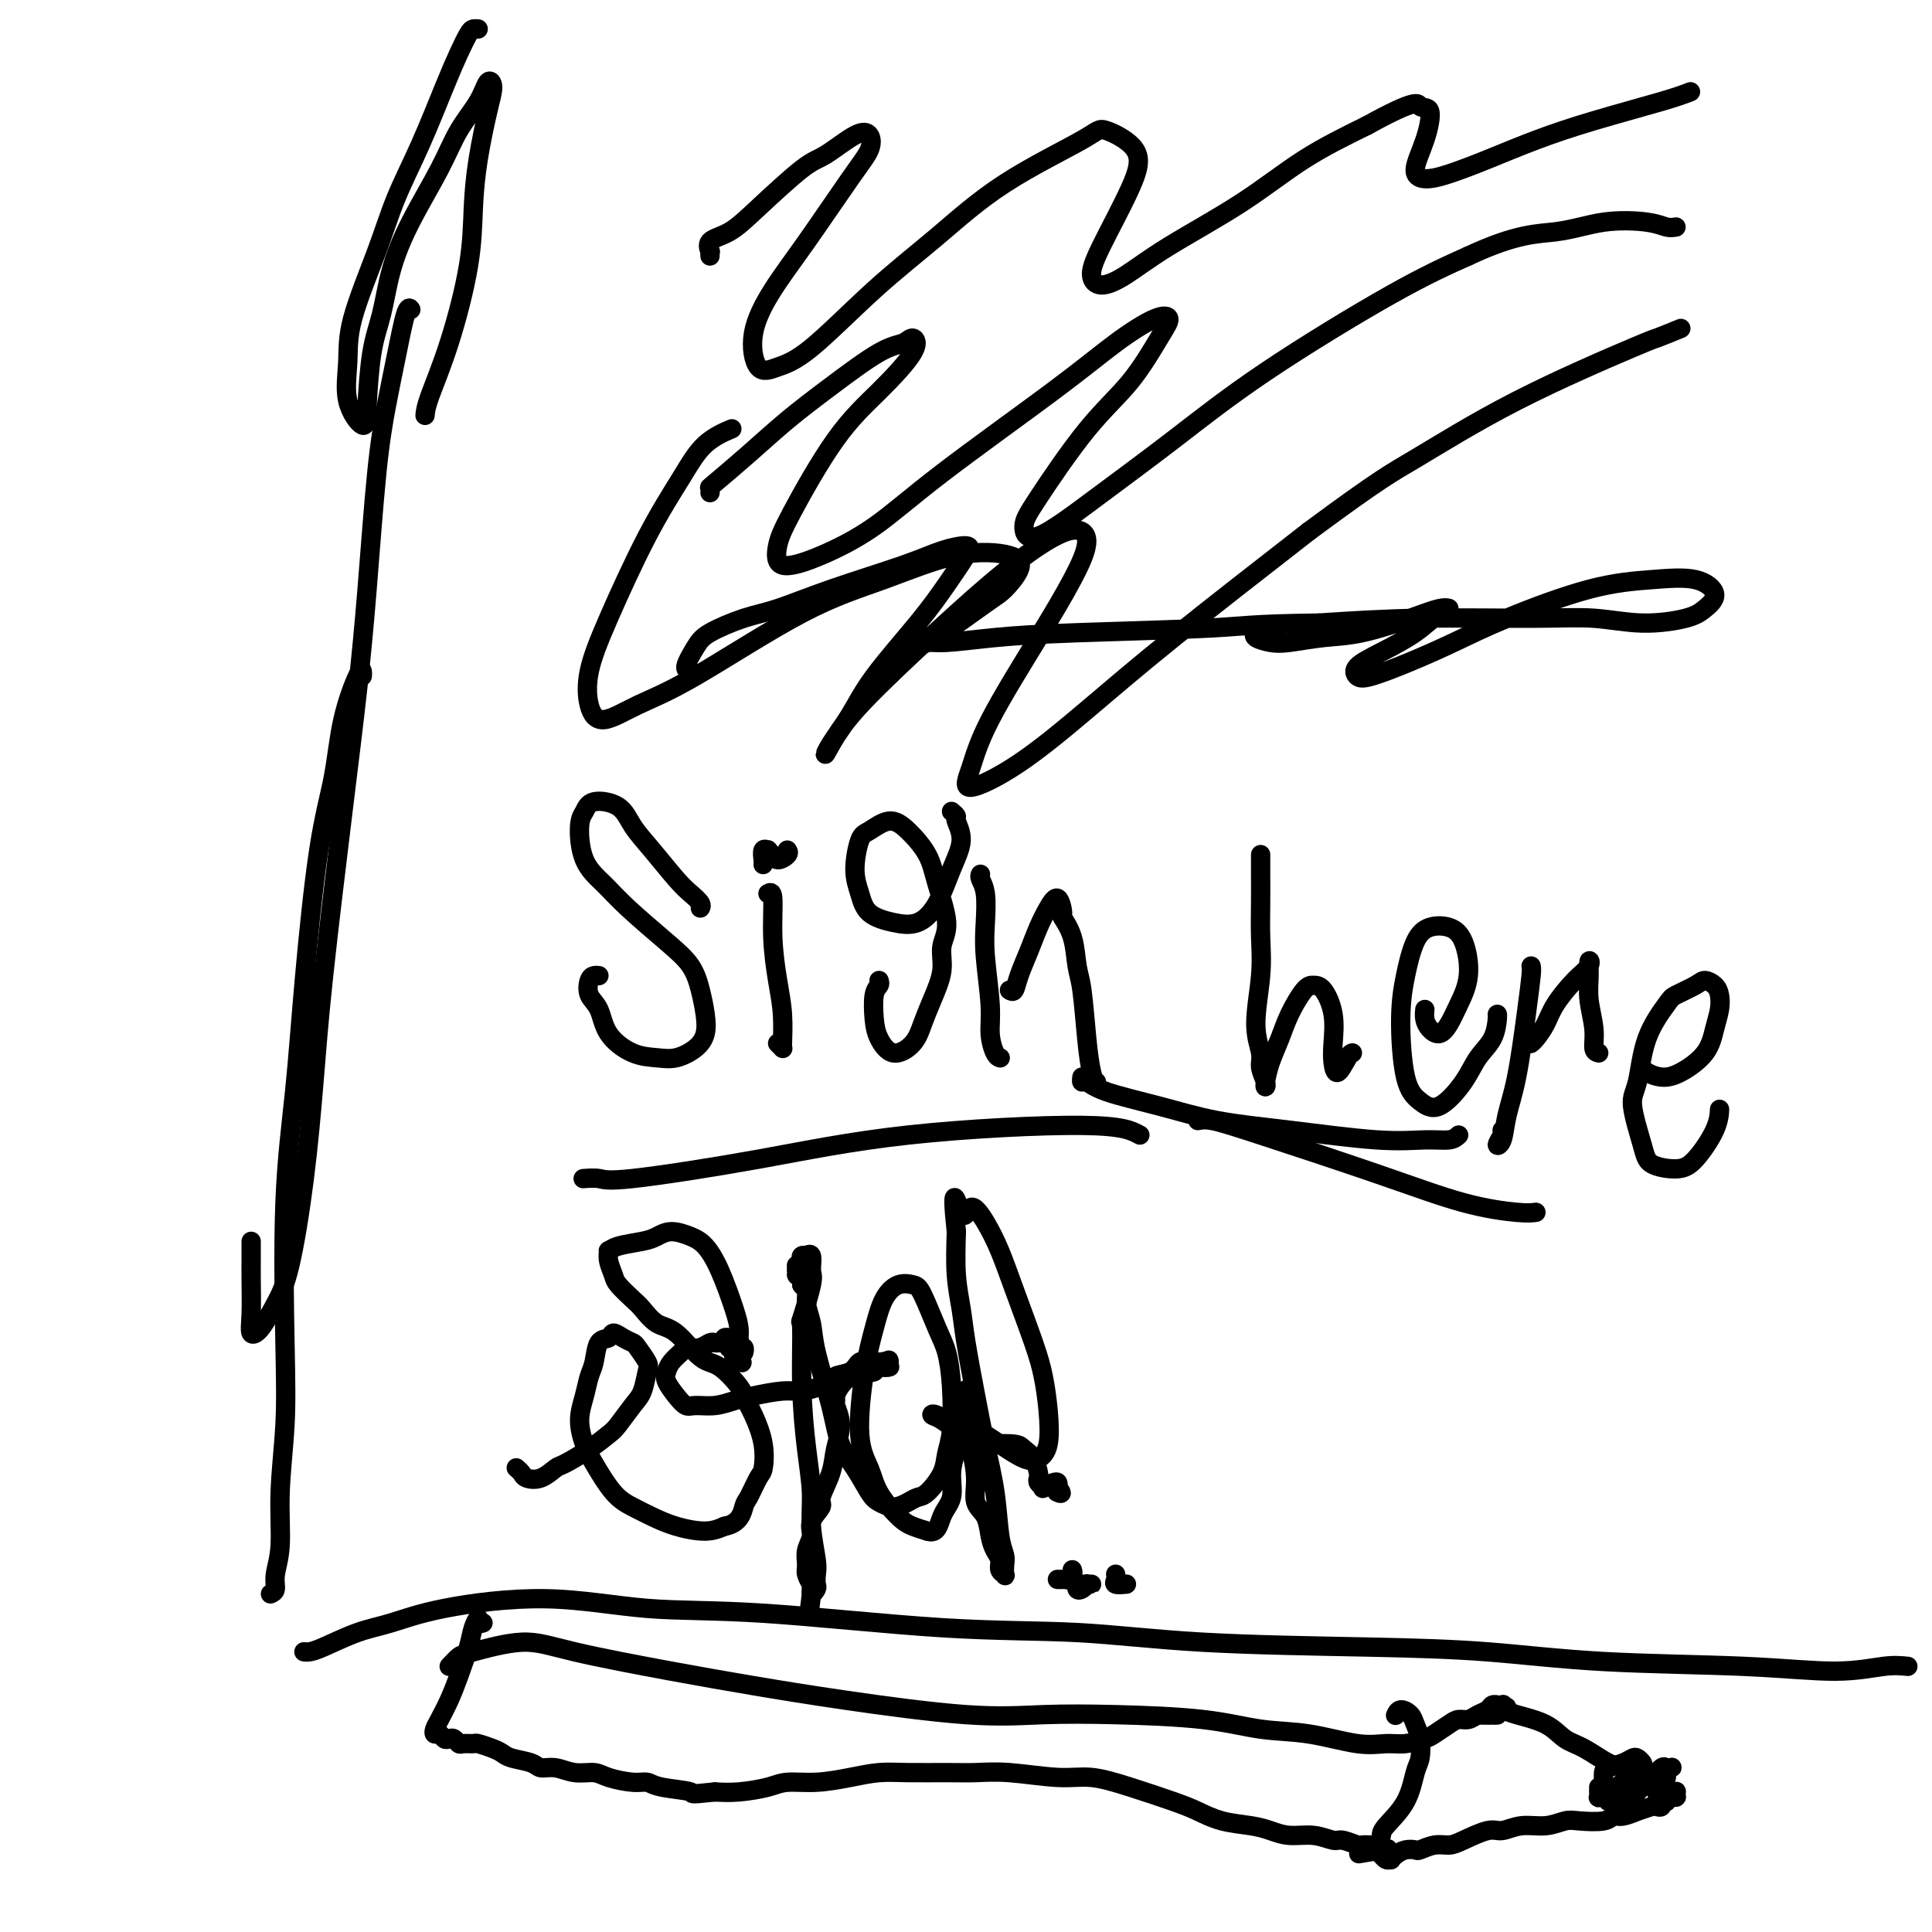 <svg viewBox='0 0 400 400' version='1.1' xmlns='http://www.w3.org/2000/svg' xmlns:xlink='http://www.w3.org/1999/xlink'><g fill='none' stroke='#000000' stroke-width='4' stroke-linecap='round' stroke-linejoin='round'><path d='M121,244c0.078,-0.006 0.156,-0.012 0,0c-0.156,0.012 -0.545,0.043 0,0c0.545,-0.043 2.024,-0.160 3,0c0.976,0.160 1.449,0.598 7,0c5.551,-0.598 16.179,-2.233 26,-4c9.821,-1.767 18.837,-3.668 31,-5c12.163,-1.332 27.475,-2.095 36,-2c8.525,0.095 10.262,1.047 12,2'/><path d='M248,232c0.739,-0.141 1.479,-0.283 3,0c1.521,0.283 3.825,0.990 10,3c6.175,2.010 16.222,5.322 24,8c7.778,2.678 13.286,4.721 18,6c4.714,1.279 8.632,1.794 11,2c2.368,0.206 3.184,0.103 4,0'/><path d='M224,223c-0.061,0.465 -0.123,0.929 0,1c0.123,0.071 0.430,-0.252 1,0c0.570,0.252 1.402,1.080 4,2c2.598,0.920 6.963,1.931 11,3c4.037,1.069 7.746,2.196 12,3c4.254,0.804 9.051,1.284 15,2c5.949,0.716 13.048,1.666 18,2c4.952,0.334 7.756,0.051 10,0c2.244,-0.051 3.927,0.128 5,0c1.073,-0.128 1.537,-0.564 2,-1'/><path d='M85,64c-0.018,-0.026 -0.035,-0.052 0,0c0.035,0.052 0.123,0.183 0,0c-0.123,-0.183 -0.456,-0.680 -1,1c-0.544,1.680 -1.300,5.537 -2,9c-0.700,3.463 -1.344,6.533 -2,10c-0.656,3.467 -1.324,7.332 -2,14c-0.676,6.668 -1.360,16.139 -2,24c-0.640,7.861 -1.234,14.112 -2,21c-0.766,6.888 -1.703,14.413 -3,25c-1.297,10.587 -2.955,24.234 -4,34c-1.045,9.766 -1.476,15.649 -2,22c-0.524,6.351 -1.139,13.168 -2,20c-0.861,6.832 -1.968,13.678 -3,18c-1.032,4.322 -1.989,6.119 -3,8c-1.011,1.881 -2.075,3.844 -3,5c-0.925,1.156 -1.712,1.503 -2,1c-0.288,-0.503 -0.077,-1.856 0,-4c0.077,-2.144 0.021,-5.077 0,-7c-0.021,-1.923 -0.006,-2.835 0,-4c0.006,-1.165 0.003,-2.582 0,-4'/><path d='M75,140c0.033,-0.341 0.067,-0.681 0,-1c-0.067,-0.319 -0.234,-0.616 -1,1c-0.766,1.616 -2.130,5.146 -3,9c-0.870,3.854 -1.246,8.031 -2,12c-0.754,3.969 -1.887,7.728 -3,15c-1.113,7.272 -2.206,18.055 -3,27c-0.794,8.945 -1.289,16.050 -2,23c-0.711,6.950 -1.640,13.743 -2,23c-0.360,9.257 -0.153,20.976 0,29c0.153,8.024 0.252,12.353 0,17c-0.252,4.647 -0.855,9.613 -1,14c-0.145,4.387 0.167,8.197 0,11c-0.167,2.803 -0.814,4.601 -1,6c-0.186,1.399 0.090,2.400 0,3c-0.090,0.600 -0.545,0.800 -1,1'/><path d='M63,342c-0.068,-0.009 -0.135,-0.018 0,0c0.135,0.018 0.474,0.063 1,0c0.526,-0.063 1.239,-0.233 3,-1c1.761,-0.767 4.569,-2.132 7,-3c2.431,-0.868 4.486,-1.241 7,-2c2.514,-0.759 5.489,-1.905 11,-3c5.511,-1.095 13.558,-2.137 21,-2c7.442,0.137 14.279,1.455 21,2c6.721,0.545 13.326,0.317 24,1c10.674,0.683 25.418,2.276 37,3c11.582,0.724 20.001,0.579 28,1c7.999,0.421 15.576,1.408 26,2c10.424,0.592 23.695,0.790 34,1c10.305,0.210 17.645,0.431 25,1c7.355,0.569 14.725,1.487 24,2c9.275,0.513 20.455,0.622 29,1c8.545,0.378 14.454,1.025 19,1c4.546,-0.025 7.727,-0.721 10,-1c2.273,-0.279 3.636,-0.139 5,0'/><path d='M107,304c-0.101,-0.087 -0.203,-0.174 0,0c0.203,0.174 0.709,0.609 1,1c0.291,0.391 0.366,0.737 1,1c0.634,0.263 1.826,0.442 3,0c1.174,-0.442 2.330,-1.506 3,-2c0.670,-0.494 0.854,-0.419 2,-1c1.146,-0.581 3.252,-1.820 5,-3c1.748,-1.180 3.137,-2.302 4,-3c0.863,-0.698 1.200,-0.973 2,-2c0.800,-1.027 2.064,-2.808 3,-4c0.936,-1.192 1.545,-1.797 2,-3c0.455,-1.203 0.757,-3.004 1,-4c0.243,-0.996 0.426,-1.186 0,-2c-0.426,-0.814 -1.461,-2.253 -2,-3c-0.539,-0.747 -0.582,-0.802 -1,-1c-0.418,-0.198 -1.211,-0.538 -2,-1c-0.789,-0.462 -1.573,-1.048 -2,-1c-0.427,0.048 -0.495,0.728 -1,1c-0.505,0.272 -1.446,0.136 -2,1c-0.554,0.864 -0.720,2.727 -1,4c-0.280,1.273 -0.673,1.955 -1,3c-0.327,1.045 -0.587,2.454 -1,4c-0.413,1.546 -0.978,3.229 -1,5c-0.022,1.771 0.499,3.629 1,5c0.501,1.371 0.981,2.254 2,4c1.019,1.746 2.576,4.353 4,6c1.424,1.647 2.716,2.334 4,3c1.284,0.666 2.561,1.313 4,2c1.439,0.687 3.041,1.416 5,2c1.959,0.584 4.274,1.024 6,1c1.726,-0.024 2.863,-0.512 4,-1'/><path d='M150,316c3.194,-0.536 3.681,-2.875 4,-4c0.319,-1.125 0.472,-1.034 1,-2c0.528,-0.966 1.430,-2.987 2,-4c0.570,-1.013 0.807,-1.017 1,-2c0.193,-0.983 0.341,-2.943 0,-5c-0.341,-2.057 -1.170,-4.210 -2,-6c-0.830,-1.790 -1.660,-3.215 -2,-4c-0.340,-0.785 -0.191,-0.929 -1,-2c-0.809,-1.071 -2.577,-3.067 -4,-4c-1.423,-0.933 -2.501,-0.801 -4,-2c-1.499,-1.199 -3.417,-3.729 -5,-5c-1.583,-1.271 -2.829,-1.284 -4,-2c-1.171,-0.716 -2.265,-2.134 -3,-3c-0.735,-0.866 -1.111,-1.178 -2,-2c-0.889,-0.822 -2.292,-2.153 -3,-3c-0.708,-0.847 -0.723,-1.211 -1,-2c-0.277,-0.789 -0.818,-2.004 -1,-3c-0.182,-0.996 -0.005,-1.772 0,-2c0.005,-0.228 -0.163,0.092 0,0c0.163,-0.092 0.655,-0.596 2,-1c1.345,-0.404 3.543,-0.706 5,-1c1.457,-0.294 2.175,-0.578 3,-1c0.825,-0.422 1.758,-0.980 3,-1c1.242,-0.020 2.792,0.498 4,1c1.208,0.502 2.075,0.988 3,2c0.925,1.012 1.908,2.551 3,5c1.092,2.449 2.293,5.808 3,8c0.707,2.192 0.922,3.216 1,4c0.078,0.784 0.021,1.326 0,2c-0.021,0.674 -0.006,1.478 0,2c0.006,0.522 0.003,0.761 0,1'/><path d='M153,280c1.142,3.617 0.498,1.659 0,1c-0.498,-0.659 -0.852,-0.019 -1,0c-0.148,0.019 -0.092,-0.583 0,-1c0.092,-0.417 0.221,-0.648 0,-1c-0.221,-0.352 -0.792,-0.826 -1,-1c-0.208,-0.174 -0.052,-0.047 0,0c0.052,0.047 -0.000,0.013 0,0c0.000,-0.013 0.053,-0.004 0,0c-0.053,0.004 -0.211,0.002 0,0c0.211,-0.002 0.789,-0.004 1,0c0.211,0.004 0.053,0.015 0,0c-0.053,-0.015 -0.000,-0.057 0,0c0.000,0.057 -0.053,0.211 0,0c0.053,-0.211 0.210,-0.789 0,-1c-0.210,-0.211 -0.789,-0.057 -1,0c-0.211,0.057 -0.056,0.015 0,0c0.056,-0.015 0.011,-0.005 0,0c-0.011,0.005 0.011,0.005 0,0c-0.011,-0.005 -0.055,-0.015 0,0c0.055,0.015 0.210,0.057 0,0c-0.210,-0.057 -0.785,-0.211 -1,0c-0.215,0.211 -0.072,0.789 0,1c0.072,0.211 0.072,0.057 0,0c-0.072,-0.057 -0.215,-0.016 0,0c0.215,0.016 0.790,0.008 1,0c0.210,-0.008 0.056,-0.016 0,0c-0.056,0.016 -0.015,0.057 0,0c0.015,-0.057 0.004,-0.211 0,0c-0.004,0.211 -0.001,0.788 0,1c0.001,0.212 0.000,0.061 0,0c-0.000,-0.061 -0.000,-0.030 0,0'/><path d='M151,279c-0.310,-0.155 -0.084,-0.041 0,0c0.084,0.041 0.026,0.011 0,0c-0.026,-0.011 -0.021,-0.003 0,0c0.021,0.003 0.058,0.001 0,0c-0.058,-0.001 -0.212,-0.000 0,0c0.212,0.000 0.789,0.000 1,0c0.211,-0.000 0.057,-0.000 0,0c-0.057,0.000 -0.015,0.000 0,0c0.015,-0.000 0.004,0.000 0,0c-0.004,-0.000 -0.002,-0.000 0,0c0.002,0.000 0.004,0.000 0,0c-0.004,-0.000 -0.015,-0.000 0,0c0.015,0.000 0.056,0.000 0,0c-0.056,-0.000 -0.207,-0.001 0,0c0.207,0.001 0.774,0.004 1,0c0.226,-0.004 0.113,-0.015 0,0c-0.113,0.015 -0.226,0.056 0,0c0.226,-0.056 0.792,-0.207 1,0c0.208,0.207 0.060,0.774 0,1c-0.060,0.226 -0.030,0.113 0,0'/><path d='M153,279c-0.000,-0.002 -0.000,-0.004 0,0c0.000,0.004 0.001,0.014 0,0c-0.001,-0.014 -0.004,-0.053 0,0c0.004,0.053 0.015,0.196 0,0c-0.015,-0.196 -0.057,-0.731 0,-1c0.057,-0.269 0.212,-0.272 0,0c-0.212,0.272 -0.792,0.819 -1,1c-0.208,0.181 -0.046,-0.004 0,0c0.046,0.004 -0.025,0.197 0,0c0.025,-0.197 0.147,-0.785 0,-1c-0.147,-0.215 -0.565,-0.057 -1,0c-0.435,0.057 -0.889,0.014 -1,0c-0.111,-0.014 0.122,-0.000 0,0c-0.122,0.000 -0.600,-0.014 -1,0c-0.400,0.014 -0.723,0.056 -1,0c-0.277,-0.056 -0.507,-0.209 -1,0c-0.493,0.209 -1.249,0.780 -2,1c-0.751,0.220 -1.497,0.090 -2,0c-0.503,-0.090 -0.763,-0.138 -1,0c-0.237,0.138 -0.450,0.463 -1,1c-0.550,0.537 -1.437,1.286 -2,2c-0.563,0.714 -0.802,1.392 -1,2c-0.198,0.608 -0.357,1.144 0,2c0.357,0.856 1.229,2.030 2,3c0.771,0.970 1.442,1.735 2,2c0.558,0.265 1.002,0.028 2,0c0.998,-0.028 2.549,0.151 4,0c1.451,-0.151 2.803,-0.632 4,-1c1.197,-0.368 2.238,-0.625 4,-1c1.762,-0.375 4.244,-0.870 6,-1c1.756,-0.130 2.788,0.106 4,0c1.212,-0.106 2.606,-0.553 4,-1'/><path d='M170,287c4.854,-1.044 2.988,-1.653 3,-2c0.012,-0.347 1.901,-0.433 3,-1c1.099,-0.567 1.409,-1.616 2,-2c0.591,-0.384 1.465,-0.103 2,0c0.535,0.103 0.732,0.028 1,0c0.268,-0.028 0.608,-0.007 1,0c0.392,0.007 0.836,0.002 1,0c0.164,-0.002 0.048,-0.001 0,0c-0.048,0.001 -0.027,0.000 0,0c0.027,-0.000 0.060,-0.000 0,0c-0.060,0.000 -0.212,-0.000 0,0c0.212,0.000 0.789,0.000 1,0c0.211,-0.000 0.056,-0.001 0,0c-0.056,0.001 -0.014,0.004 0,0c0.014,-0.004 0.000,-0.015 0,0c-0.000,0.015 0.013,0.057 0,0c-0.013,-0.057 -0.053,-0.211 0,0c0.053,0.211 0.197,0.789 0,1c-0.197,0.211 -0.736,0.057 -1,0c-0.264,-0.057 -0.252,-0.015 0,0c0.252,0.015 0.746,0.004 1,0c0.254,-0.004 0.268,-0.000 0,0c-0.268,0.000 -0.818,-0.004 -1,0c-0.182,0.004 0.005,0.015 0,0c-0.005,-0.015 -0.201,-0.057 0,0c0.201,0.057 0.800,0.211 1,0c0.200,-0.211 0.001,-0.789 0,-1c-0.001,-0.211 0.196,-0.057 0,0c-0.196,0.057 -0.783,0.015 -1,0c-0.217,-0.015 -0.062,-0.004 0,0c0.062,0.004 0.031,0.002 0,0'/><path d='M183,282c2.011,-0.778 0.539,-0.223 0,0c-0.539,0.223 -0.145,0.112 0,0c0.145,-0.112 0.039,-0.226 0,0c-0.039,0.226 -0.013,0.793 0,1c0.013,0.207 0.013,0.054 0,0c-0.013,-0.054 -0.040,-0.011 0,0c0.040,0.011 0.147,-0.011 0,0c-0.147,0.011 -0.549,0.055 -1,0c-0.451,-0.055 -0.950,-0.209 -1,0c-0.050,0.209 0.348,0.780 0,1c-0.348,0.220 -1.442,0.090 -2,0c-0.558,-0.090 -0.580,-0.140 -1,0c-0.420,0.140 -1.238,0.469 -2,1c-0.762,0.531 -1.467,1.264 -2,2c-0.533,0.736 -0.892,1.477 -1,2c-0.108,0.523 0.036,0.830 0,1c-0.036,0.170 -0.252,0.203 0,1c0.252,0.797 0.974,2.359 1,4c0.026,1.641 -0.642,3.363 -1,5c-0.358,1.637 -0.407,3.190 -1,5c-0.593,1.810 -1.732,3.877 -2,5c-0.268,1.123 0.335,1.302 0,2c-0.335,0.698 -1.607,1.916 -2,3c-0.393,1.084 0.095,2.036 0,3c-0.095,0.964 -0.772,1.942 -1,3c-0.228,1.058 -0.009,2.195 0,3c0.009,0.805 -0.194,1.276 0,2c0.194,0.724 0.784,1.699 1,2c0.216,0.301 0.058,-0.073 0,0c-0.058,0.073 -0.017,0.592 0,1c0.017,0.408 0.008,0.704 0,1'/><path d='M168,330c-0.757,6.174 -0.151,1.610 0,0c0.151,-1.610 -0.155,-0.265 0,0c0.155,0.265 0.770,-0.549 1,-1c0.230,-0.451 0.077,-0.540 0,-1c-0.077,-0.460 -0.076,-1.292 0,-2c0.076,-0.708 0.227,-1.291 0,-3c-0.227,-1.709 -0.831,-4.544 -1,-7c-0.169,-2.456 0.096,-4.532 0,-7c-0.096,-2.468 -0.554,-5.326 -1,-9c-0.446,-3.674 -0.880,-8.162 -1,-13c-0.120,-4.838 0.074,-10.026 0,-12c-0.074,-1.974 -0.416,-0.736 0,-2c0.416,-1.264 1.591,-5.032 2,-7c0.409,-1.968 0.053,-2.136 0,-3c-0.053,-0.864 0.196,-2.425 0,-3c-0.196,-0.575 -0.837,-0.164 -1,0c-0.163,0.164 0.153,0.083 0,0c-0.153,-0.083 -0.773,-0.166 -1,0c-0.227,0.166 -0.061,0.581 0,1c0.061,0.419 0.016,0.840 0,1c-0.016,0.160 -0.004,0.057 0,0c0.004,-0.057 -0.000,-0.069 0,0c0.000,0.069 0.005,0.218 0,0c-0.005,-0.218 -0.019,-0.805 0,-1c0.019,-0.195 0.072,0.000 0,0c-0.072,-0.000 -0.268,-0.197 0,0c0.268,0.197 1.000,0.788 1,1c0.000,0.212 -0.732,0.047 -1,0c-0.268,-0.047 -0.072,0.026 0,0c0.072,-0.026 0.021,-0.150 0,0c-0.021,0.150 -0.010,0.575 0,1'/><path d='M166,263c-0.309,0.464 -0.083,0.124 0,0c0.083,-0.124 0.022,-0.033 0,0c-0.022,0.033 -0.005,0.009 0,0c0.005,-0.009 -0.002,-0.001 0,0c0.002,0.001 0.015,-0.003 0,0c-0.015,0.003 -0.056,0.015 0,0c0.056,-0.015 0.211,-0.057 0,0c-0.211,0.057 -0.788,0.211 -1,0c-0.212,-0.211 -0.058,-0.789 0,-1c0.058,-0.211 0.019,-0.056 0,0c-0.019,0.056 -0.019,0.014 0,0c0.019,-0.014 0.057,-0.000 0,0c-0.057,0.000 -0.211,-0.014 0,0c0.211,0.014 0.785,0.056 1,0c0.215,-0.056 0.072,-0.211 0,0c-0.072,0.211 -0.072,0.788 0,1c0.072,0.212 0.215,0.061 0,0c-0.215,-0.061 -0.790,-0.030 -1,0c-0.210,0.030 -0.056,0.061 0,0c0.056,-0.061 0.015,-0.212 0,0c-0.015,0.212 -0.004,0.789 0,1c0.004,0.211 -0.000,0.055 0,0c0.000,-0.055 0.004,-0.011 0,0c-0.004,0.011 -0.015,-0.011 0,0c0.015,0.011 0.057,0.056 0,0c-0.057,-0.056 -0.211,-0.212 0,0c0.211,0.212 0.789,0.792 1,1c0.211,0.208 0.057,0.046 0,0c-0.057,-0.046 -0.015,0.026 0,0c0.015,-0.026 0.004,-0.150 0,0c-0.004,0.150 -0.002,0.575 0,1'/><path d='M166,266c0.241,0.558 0.845,0.453 1,1c0.155,0.547 -0.139,1.745 0,3c0.139,1.255 0.711,2.567 1,4c0.289,1.433 0.294,2.986 1,6c0.706,3.014 2.114,7.490 3,11c0.886,3.510 1.251,6.055 2,8c0.749,1.945 1.881,3.289 3,5c1.119,1.711 2.225,3.789 3,5c0.775,1.211 1.217,1.553 2,2c0.783,0.447 1.905,0.998 3,1c1.095,0.002 2.163,-0.544 3,-1c0.837,-0.456 1.443,-0.824 2,-1c0.557,-0.176 1.064,-0.162 2,-1c0.936,-0.838 2.301,-2.527 3,-4c0.699,-1.473 0.732,-2.729 1,-4c0.268,-1.271 0.769,-2.558 1,-5c0.231,-2.442 0.190,-6.041 0,-9c-0.190,-2.959 -0.529,-5.278 -1,-7c-0.471,-1.722 -1.074,-2.847 -2,-5c-0.926,-2.153 -2.173,-5.335 -3,-7c-0.827,-1.665 -1.233,-1.815 -2,-2c-0.767,-0.185 -1.896,-0.406 -3,0c-1.104,0.406 -2.184,1.441 -3,3c-0.816,1.559 -1.367,3.644 -2,6c-0.633,2.356 -1.348,4.984 -2,9c-0.652,4.016 -1.241,9.419 -1,13c0.241,3.581 1.313,5.341 2,7c0.687,1.659 0.988,3.218 2,5c1.012,1.782 2.734,3.787 4,5c1.266,1.213 2.076,1.632 3,2c0.924,0.368 1.962,0.684 3,1'/><path d='M192,317c2.102,0.737 2.356,-1.422 3,-3c0.644,-1.578 1.679,-2.575 2,-4c0.321,-1.425 -0.072,-3.279 0,-5c0.072,-1.721 0.608,-3.309 1,-5c0.392,-1.691 0.641,-3.486 1,-5c0.359,-1.514 0.828,-2.747 1,-4c0.172,-1.253 0.045,-2.527 0,-3c-0.045,-0.473 -0.009,-0.145 0,0c0.009,0.145 -0.007,0.106 0,1c0.007,0.894 0.039,2.722 0,4c-0.039,1.278 -0.147,2.007 0,3c0.147,0.993 0.550,2.250 1,4c0.450,1.750 0.946,3.991 1,6c0.054,2.009 -0.335,3.784 0,5c0.335,1.216 1.395,1.874 2,3c0.605,1.126 0.754,2.722 1,4c0.246,1.278 0.588,2.239 1,3c0.412,0.761 0.895,1.322 1,2c0.105,0.678 -0.167,1.472 0,2c0.167,0.528 0.774,0.788 1,1c0.226,0.212 0.073,0.374 0,0c-0.073,-0.374 -0.064,-1.286 0,-2c0.064,-0.714 0.183,-1.231 0,-2c-0.183,-0.769 -0.669,-1.789 -1,-4c-0.331,-2.211 -0.508,-5.611 -1,-9c-0.492,-3.389 -1.298,-6.766 -2,-10c-0.702,-3.234 -1.299,-6.325 -2,-10c-0.701,-3.675 -1.508,-7.933 -2,-11c-0.492,-3.067 -0.671,-4.941 -1,-7c-0.329,-2.059 -0.808,-4.303 -1,-7c-0.192,-2.697 -0.096,-5.849 0,-9'/><path d='M198,255c-1.249,-11.645 0.128,-5.759 1,-4c0.872,1.759 1.238,-0.611 2,-1c0.762,-0.389 1.920,1.202 3,3c1.080,1.798 2.083,3.805 3,6c0.917,2.195 1.750,4.580 3,8c1.250,3.420 2.918,7.876 4,11c1.082,3.124 1.579,4.916 2,7c0.421,2.084 0.767,4.459 1,7c0.233,2.541 0.352,5.248 0,7c-0.352,1.752 -1.174,2.548 -2,3c-0.826,0.452 -1.657,0.558 -3,0c-1.343,-0.558 -3.198,-1.782 -5,-3c-1.802,-1.218 -3.550,-2.430 -5,-3c-1.450,-0.570 -2.600,-0.497 -4,-1c-1.400,-0.503 -3.049,-1.581 -4,-2c-0.951,-0.419 -1.205,-0.179 -1,0c0.205,0.179 0.867,0.296 2,1c1.133,0.704 2.736,1.995 4,3c1.264,1.005 2.187,1.724 3,2c0.813,0.276 1.514,0.109 3,0c1.486,-0.109 3.758,-0.159 5,0c1.242,0.159 1.456,0.529 2,1c0.544,0.471 1.418,1.044 2,2c0.582,0.956 0.872,2.296 1,3c0.128,0.704 0.093,0.774 0,1c-0.093,0.226 -0.246,0.610 0,1c0.246,0.390 0.889,0.787 1,1c0.111,0.213 -0.310,0.243 0,0c0.310,-0.243 1.353,-0.758 2,-1c0.647,-0.242 0.899,-0.212 1,0c0.101,0.212 0.050,0.606 0,1'/><path d='M219,308c1.400,1.622 0.400,1.178 0,1c-0.400,-0.178 -0.200,-0.089 0,0'/><path d='M219,327c0.022,0.000 0.043,0.001 0,0c-0.043,-0.001 -0.151,-0.003 0,0c0.151,0.003 0.563,0.012 1,0c0.437,-0.012 0.901,-0.044 1,0c0.099,0.044 -0.166,0.166 0,0c0.166,-0.166 0.762,-0.619 1,-1c0.238,-0.381 0.119,-0.691 0,-1'/><path d='M224,328c-0.428,0.028 -0.857,0.056 -1,0c-0.143,-0.056 -0.001,-0.197 0,0c0.001,0.197 -0.139,0.732 0,1c0.139,0.268 0.555,0.268 1,0c0.445,-0.268 0.918,-0.804 1,-1c0.082,-0.196 -0.225,-0.053 0,0c0.225,0.053 0.984,0.014 1,0c0.016,-0.014 -0.710,-0.004 -1,0c-0.290,0.004 -0.145,0.002 0,0'/><path d='M231,326c0.004,0.022 0.009,0.044 0,0c-0.009,-0.044 -0.030,-0.156 0,0c0.030,0.156 0.113,0.578 0,1c-0.113,0.422 -0.422,0.845 0,1c0.422,0.155 1.575,0.042 2,0c0.425,-0.042 0.121,-0.012 0,0c-0.121,0.012 -0.061,0.006 0,0'/><path d='M124,202c-0.324,-0.038 -0.647,-0.076 -1,0c-0.353,0.076 -0.735,0.265 -1,1c-0.265,0.735 -0.413,2.014 0,3c0.413,0.986 1.386,1.677 2,3c0.614,1.323 0.867,3.277 2,5c1.133,1.723 3.144,3.213 5,4c1.856,0.787 3.556,0.869 5,1c1.444,0.131 2.633,0.311 4,0c1.367,-0.311 2.912,-1.114 4,-2c1.088,-0.886 1.719,-1.854 2,-3c0.281,-1.146 0.211,-2.469 0,-4c-0.211,-1.531 -0.561,-3.269 -1,-5c-0.439,-1.731 -0.965,-3.453 -2,-5c-1.035,-1.547 -2.579,-2.918 -5,-5c-2.421,-2.082 -5.717,-4.875 -8,-7c-2.283,-2.125 -3.551,-3.582 -5,-5c-1.449,-1.418 -3.079,-2.796 -4,-5c-0.921,-2.204 -1.132,-5.234 -1,-7c0.132,-1.766 0.606,-2.267 1,-3c0.394,-0.733 0.707,-1.697 2,-2c1.293,-0.303 3.567,0.054 5,1c1.433,0.946 2.023,2.481 3,4c0.977,1.519 2.339,3.024 4,5c1.661,1.976 3.622,4.425 5,6c1.378,1.575 2.173,2.278 3,3c0.827,0.722 1.684,1.464 2,2c0.316,0.536 0.090,0.868 0,1c-0.090,0.132 -0.045,0.066 0,0'/><path d='M161,216c0.423,0.421 0.846,0.841 1,1c0.154,0.159 0.039,0.055 0,0c-0.039,-0.055 -0.000,-0.062 0,0c0.000,0.062 -0.038,0.191 0,-1c0.038,-1.191 0.151,-3.703 0,-6c-0.151,-2.297 -0.566,-4.379 -1,-7c-0.434,-2.621 -0.886,-5.783 -1,-9c-0.114,-3.217 0.110,-6.491 0,-8c-0.110,-1.509 -0.555,-1.255 -1,-1'/><path d='M158,179c0.033,-0.194 0.065,-0.388 0,-1c-0.065,-0.612 -0.228,-1.644 0,-2c0.228,-0.356 0.848,-0.038 1,0c0.152,0.038 -0.162,-0.203 0,0c0.162,0.203 0.800,0.850 1,1c0.200,0.150 -0.039,-0.197 0,0c0.039,0.197 0.357,0.938 1,1c0.643,0.062 1.612,-0.554 2,-1c0.388,-0.446 0.194,-0.723 0,-1'/><path d='M182,203c0.110,0.323 0.219,0.645 0,1c-0.219,0.355 -0.767,0.742 -1,2c-0.233,1.258 -0.151,3.387 0,5c0.151,1.613 0.372,2.709 1,4c0.628,1.291 1.665,2.776 3,3c1.335,0.224 2.969,-0.813 4,-2c1.031,-1.187 1.459,-2.522 2,-4c0.541,-1.478 1.196,-3.097 2,-5c0.804,-1.903 1.756,-4.090 2,-6c0.244,-1.910 -0.220,-3.544 0,-5c0.220,-1.456 1.123,-2.736 1,-5c-0.123,-2.264 -1.272,-5.514 -2,-8c-0.728,-2.486 -1.035,-4.208 -2,-6c-0.965,-1.792 -2.589,-3.653 -4,-5c-1.411,-1.347 -2.610,-2.182 -4,-2c-1.390,0.182 -2.971,1.379 -4,2c-1.029,0.621 -1.504,0.667 -2,2c-0.496,1.333 -1.011,3.953 -1,6c0.011,2.047 0.548,3.520 1,5c0.452,1.480 0.820,2.967 2,4c1.180,1.033 3.172,1.610 5,2c1.828,0.390 3.491,0.591 5,0c1.509,-0.591 2.864,-1.976 4,-4c1.136,-2.024 2.053,-4.689 3,-7c0.947,-2.311 1.924,-4.269 2,-6c0.076,-1.731 -0.749,-3.235 -1,-4c-0.251,-0.765 0.071,-0.790 0,-1c-0.071,-0.210 -0.536,-0.605 -1,-1'/><path d='M207,219c0.081,0.022 0.162,0.044 0,0c-0.162,-0.044 -0.565,-0.155 -1,-1c-0.435,-0.845 -0.900,-2.425 -1,-4c-0.100,-1.575 0.166,-3.147 0,-6c-0.166,-2.853 -0.763,-6.988 -1,-10c-0.237,-3.012 -0.115,-4.900 0,-7c0.115,-2.100 0.223,-4.412 0,-6c-0.223,-1.588 -0.778,-2.454 -1,-3c-0.222,-0.546 -0.111,-0.773 0,-1'/><path d='M209,205c0.357,0.222 0.714,0.443 1,0c0.286,-0.443 0.500,-1.551 1,-3c0.500,-1.449 1.287,-3.239 2,-5c0.713,-1.761 1.352,-3.494 2,-5c0.648,-1.506 1.305,-2.786 2,-4c0.695,-1.214 1.429,-2.362 2,-2c0.571,0.362 0.979,2.233 1,3c0.021,0.767 -0.345,0.429 0,1c0.345,0.571 1.402,2.049 2,4c0.598,1.951 0.738,4.373 1,6c0.262,1.627 0.645,2.458 1,5c0.355,2.542 0.683,6.795 1,10c0.317,3.205 0.624,5.363 1,7c0.376,1.637 0.822,2.753 1,3c0.178,0.247 0.089,-0.377 0,-1'/><path d='M261,177c-0.000,-0.059 -0.000,-0.118 0,0c0.000,0.118 0.001,0.414 0,1c-0.001,0.586 -0.005,1.464 0,3c0.005,1.536 0.020,3.731 0,6c-0.020,2.269 -0.073,4.613 0,7c0.073,2.387 0.272,4.818 0,8c-0.272,3.182 -1.015,7.116 -1,10c0.015,2.884 0.788,4.719 1,6c0.212,1.281 -0.137,2.006 0,3c0.137,0.994 0.761,2.255 1,3c0.239,0.745 0.093,0.974 0,1c-0.093,0.026 -0.135,-0.151 0,-1c0.135,-0.849 0.445,-2.371 1,-4c0.555,-1.629 1.356,-3.365 2,-5c0.644,-1.635 1.133,-3.171 2,-5c0.867,-1.829 2.113,-3.953 3,-5c0.887,-1.047 1.414,-1.018 2,-1c0.586,0.018 1.231,0.025 2,1c0.769,0.975 1.663,2.916 2,5c0.337,2.084 0.118,4.310 0,6c-0.118,1.690 -0.135,2.845 0,4c0.135,1.155 0.421,2.311 1,2c0.579,-0.311 1.451,-2.089 2,-3c0.549,-0.911 0.774,-0.956 1,-1'/><path d='M295,209c-0.066,0.659 -0.131,1.318 0,2c0.131,0.682 0.460,1.385 1,2c0.540,0.615 1.292,1.140 2,1c0.708,-0.140 1.373,-0.945 2,-2c0.627,-1.055 1.217,-2.361 2,-4c0.783,-1.639 1.759,-3.610 2,-6c0.241,-2.390 -0.253,-5.198 -1,-7c-0.747,-1.802 -1.745,-2.597 -3,-3c-1.255,-0.403 -2.765,-0.415 -4,0c-1.235,0.415 -2.193,1.255 -3,3c-0.807,1.745 -1.463,4.395 -2,7c-0.537,2.605 -0.954,5.167 -1,9c-0.046,3.833 0.280,8.938 1,12c0.720,3.062 1.835,4.081 3,5c1.165,0.919 2.379,1.739 4,1c1.621,-0.739 3.650,-3.035 5,-5c1.350,-1.965 2.022,-3.599 3,-5c0.978,-1.401 2.263,-2.570 3,-4c0.737,-1.430 0.925,-3.123 1,-4c0.075,-0.877 0.038,-0.939 0,-1'/><path d='M311,234c0.139,0.195 0.278,0.391 0,1c-0.278,0.609 -0.972,1.632 -1,2c-0.028,0.368 0.609,0.082 1,-1c0.391,-1.082 0.536,-2.958 1,-5c0.464,-2.042 1.248,-4.248 2,-8c0.752,-3.752 1.472,-9.049 2,-13c0.528,-3.951 0.865,-6.558 1,-8c0.135,-1.442 0.067,-1.721 0,-2'/><path d='M317,216c-0.062,0.045 -0.124,0.091 0,0c0.124,-0.091 0.433,-0.317 1,-1c0.567,-0.683 1.392,-1.821 2,-3c0.608,-1.179 1.000,-2.399 2,-4c1.000,-1.601 2.607,-3.582 4,-5c1.393,-1.418 2.574,-2.274 3,-3c0.426,-0.726 0.099,-1.323 0,-1c-0.099,0.323 0.029,1.564 0,3c-0.029,1.436 -0.214,3.065 0,5c0.214,1.935 0.827,4.175 1,6c0.173,1.825 -0.093,3.236 0,4c0.093,0.764 0.547,0.882 1,1'/><path d='M340,221c-0.045,-0.081 -0.090,-0.162 0,0c0.090,0.162 0.314,0.568 1,1c0.686,0.432 1.834,0.892 3,1c1.166,0.108 2.352,-0.134 4,-1c1.648,-0.866 3.760,-2.354 5,-4c1.240,-1.646 1.608,-3.451 2,-5c0.392,-1.549 0.809,-2.844 1,-4c0.191,-1.156 0.156,-2.173 0,-3c-0.156,-0.827 -0.434,-1.462 -1,-2c-0.566,-0.538 -1.419,-0.977 -2,-1c-0.581,-0.023 -0.890,0.371 -2,1c-1.110,0.629 -3.021,1.493 -4,2c-0.979,0.507 -1.026,0.656 -2,2c-0.974,1.344 -2.874,3.883 -4,7c-1.126,3.117 -1.477,6.811 -2,9c-0.523,2.189 -1.219,2.871 -1,5c0.219,2.129 1.351,5.704 2,8c0.649,2.296 0.815,3.312 2,4c1.185,0.688 3.389,1.049 5,1c1.611,-0.049 2.628,-0.508 4,-2c1.372,-1.492 3.100,-4.017 4,-6c0.900,-1.983 0.971,-3.424 1,-4c0.029,-0.576 0.014,-0.288 0,0'/><path d='M147,53c-0.024,-0.474 -0.048,-0.947 0,-1c0.048,-0.053 0.169,0.315 0,0c-0.169,-0.315 -0.628,-1.314 0,-2c0.628,-0.686 2.342,-1.060 4,-2c1.658,-0.940 3.260,-2.446 6,-5c2.740,-2.554 6.617,-6.154 9,-8c2.383,-1.846 3.272,-1.937 5,-3c1.728,-1.063 4.295,-3.099 6,-4c1.705,-0.901 2.547,-0.667 3,0c0.453,0.667 0.516,1.767 0,3c-0.516,1.233 -1.612,2.597 -4,6c-2.388,3.403 -6.069,8.843 -9,13c-2.931,4.157 -5.113,7.032 -7,10c-1.887,2.968 -3.480,6.031 -4,9c-0.520,2.969 0.032,5.846 1,7c0.968,1.154 2.352,0.585 4,0c1.648,-0.585 3.559,-1.186 7,-4c3.441,-2.814 8.412,-7.843 13,-12c4.588,-4.157 8.793,-7.444 13,-11c4.207,-3.556 8.418,-7.382 14,-11c5.582,-3.618 12.537,-7.028 16,-9c3.463,-1.972 3.435,-2.505 5,-2c1.565,0.505 4.725,2.049 6,4c1.275,1.951 0.666,4.309 -1,8c-1.666,3.691 -4.390,8.714 -6,12c-1.610,3.286 -2.105,4.833 -2,6c0.105,1.167 0.812,1.952 2,2c1.188,0.048 2.857,-0.642 5,-2c2.143,-1.358 4.760,-3.385 9,-6c4.240,-2.615 10.103,-5.820 15,-9c4.897,-3.180 8.828,-6.337 13,-9c4.172,-2.663 8.586,-4.831 13,-7'/><path d='M283,26c10.872,-5.998 10.553,-4.493 11,-4c0.447,0.493 1.660,-0.027 2,1c0.340,1.027 -0.191,3.602 -1,6c-0.809,2.398 -1.894,4.620 -2,6c-0.106,1.380 0.767,1.917 2,2c1.233,0.083 2.826,-0.289 5,-1c2.174,-0.711 4.931,-1.762 8,-3c3.069,-1.238 6.452,-2.662 10,-4c3.548,-1.338 7.263,-2.591 12,-4c4.737,-1.409 10.496,-2.974 14,-4c3.504,-1.026 4.752,-1.513 6,-2'/><path d='M147,102c0.049,-0.446 0.097,-0.892 0,-1c-0.097,-0.108 -0.340,0.122 1,-1c1.340,-1.122 4.264,-3.595 7,-6c2.736,-2.405 5.286,-4.740 8,-7c2.714,-2.260 5.594,-4.443 9,-7c3.406,-2.557 7.338,-5.488 10,-7c2.662,-1.512 4.054,-1.604 5,-2c0.946,-0.396 1.445,-1.096 2,-1c0.555,0.096 1.165,0.989 0,3c-1.165,2.011 -4.104,5.139 -7,8c-2.896,2.861 -5.749,5.453 -9,10c-3.251,4.547 -6.898,11.049 -9,15c-2.102,3.951 -2.657,5.351 -3,7c-0.343,1.649 -0.472,3.547 1,4c1.472,0.453 4.547,-0.537 8,-2c3.453,-1.463 7.284,-3.398 11,-6c3.716,-2.602 7.316,-5.873 14,-11c6.684,-5.127 16.453,-12.112 23,-17c6.547,-4.888 9.871,-7.678 13,-10c3.129,-2.322 6.061,-4.174 8,-5c1.939,-0.826 2.885,-0.626 3,0c0.115,0.626 -0.601,1.678 -2,4c-1.399,2.322 -3.483,5.914 -6,9c-2.517,3.086 -5.469,5.668 -9,10c-3.531,4.332 -7.642,10.415 -10,14c-2.358,3.585 -2.962,4.671 -3,6c-0.038,1.329 0.490,2.902 3,2c2.510,-0.902 7.001,-4.281 12,-8c4.999,-3.719 10.505,-7.780 16,-12c5.495,-4.220 10.979,-8.598 19,-14c8.021,-5.402 18.577,-11.829 26,-16c7.423,-4.171 11.711,-6.085 16,-8'/><path d='M304,53c10.098,-4.728 14.344,-4.549 18,-5c3.656,-0.451 6.722,-1.533 10,-2c3.278,-0.467 6.767,-0.318 9,0c2.233,0.318 3.209,0.805 4,1c0.791,0.195 1.395,0.097 2,0'/><path d='M143,140c0.162,-0.412 0.324,-0.824 0,-1c-0.324,-0.176 -1.133,-0.115 -1,-1c0.133,-0.885 1.209,-2.717 2,-4c0.791,-1.283 1.298,-2.016 3,-3c1.702,-0.984 4.600,-2.217 7,-3c2.400,-0.783 4.304,-1.114 7,-2c2.696,-0.886 6.186,-2.325 11,-4c4.814,-1.675 10.953,-3.584 15,-5c4.047,-1.416 6.002,-2.338 8,-3c1.998,-0.662 4.040,-1.064 5,-1c0.960,0.064 0.838,0.595 0,2c-0.838,1.405 -2.392,3.685 -4,6c-1.608,2.315 -3.270,4.666 -6,8c-2.730,3.334 -6.529,7.651 -9,11c-2.471,3.349 -3.616,5.731 -5,8c-1.384,2.269 -3.008,4.425 -4,6c-0.992,1.575 -1.351,2.570 -1,2c0.351,-0.570 1.412,-2.704 3,-5c1.588,-2.296 3.703,-4.753 8,-9c4.297,-4.247 10.777,-10.282 16,-15c5.223,-4.718 9.190,-8.117 13,-11c3.810,-2.883 7.464,-5.250 10,-6c2.536,-0.750 3.956,0.118 4,2c0.044,1.882 -1.288,4.777 -3,8c-1.712,3.223 -3.805,6.772 -7,12c-3.195,5.228 -7.492,12.134 -10,17c-2.508,4.866 -3.226,7.692 -4,10c-0.774,2.308 -1.605,4.096 0,4c1.605,-0.096 5.647,-2.077 10,-5c4.353,-2.923 9.018,-6.787 14,-11c4.982,-4.213 10.281,-8.775 18,-15c7.719,-6.225 17.860,-14.112 28,-22'/><path d='M271,110c14.910,-11.040 17.186,-12.141 22,-15c4.814,-2.859 12.167,-7.478 21,-12c8.833,-4.522 19.147,-8.948 24,-11c4.853,-2.052 4.244,-1.729 5,-2c0.756,-0.271 2.878,-1.135 5,-2'/><path d='M99,6c-0.354,-0.028 -0.708,-0.056 -1,0c-0.292,0.056 -0.521,0.195 -1,1c-0.479,0.805 -1.207,2.276 -2,4c-0.793,1.724 -1.653,3.701 -3,7c-1.347,3.299 -3.183,7.919 -5,12c-1.817,4.081 -3.614,7.622 -5,11c-1.386,3.378 -2.361,6.592 -4,11c-1.639,4.408 -3.942,10.009 -5,14c-1.058,3.991 -0.870,6.372 -1,9c-0.130,2.628 -0.579,5.501 0,8c0.579,2.499 2.184,4.623 3,5c0.816,0.377 0.841,-0.992 1,-4c0.159,-3.008 0.451,-7.656 1,-11c0.549,-3.344 1.356,-5.383 2,-8c0.644,-2.617 1.124,-5.812 2,-9c0.876,-3.188 2.146,-6.368 4,-10c1.854,-3.632 4.291,-7.715 6,-11c1.709,-3.285 2.691,-5.773 4,-8c1.309,-2.227 2.947,-4.192 4,-6c1.053,-1.808 1.522,-3.458 2,-4c0.478,-0.542 0.964,0.023 1,1c0.036,0.977 -0.380,2.367 -1,5c-0.620,2.633 -1.444,6.508 -2,10c-0.556,3.492 -0.842,6.602 -1,10c-0.158,3.398 -0.187,7.086 -1,12c-0.813,4.914 -2.411,11.054 -4,16c-1.589,4.946 -3.168,8.699 -4,11c-0.832,2.301 -0.916,3.151 -1,4'/><path d='M264,131c-0.221,-0.006 -0.443,-0.012 -1,0c-0.557,0.012 -1.450,0.043 -2,0c-0.550,-0.043 -0.757,-0.158 -1,0c-0.243,0.158 -0.520,0.591 0,1c0.520,0.409 1.838,0.794 3,1c1.162,0.206 2.166,0.234 4,0c1.834,-0.234 4.496,-0.728 7,-1c2.504,-0.272 4.849,-0.321 8,-1c3.151,-0.679 7.108,-1.988 10,-3c2.892,-1.012 4.719,-1.726 6,-2c1.281,-0.274 2.017,-0.106 2,0c-0.017,0.106 -0.787,0.151 -2,1c-1.213,0.849 -2.870,2.503 -5,4c-2.130,1.497 -4.734,2.838 -7,4c-2.266,1.162 -4.196,2.146 -5,3c-0.804,0.854 -0.483,1.578 0,2c0.483,0.422 1.128,0.541 3,0c1.872,-0.541 4.973,-1.742 8,-3c3.027,-1.258 5.982,-2.574 9,-4c3.018,-1.426 6.100,-2.962 11,-5c4.900,-2.038 11.619,-4.579 17,-6c5.381,-1.421 9.423,-1.723 13,-2c3.577,-0.277 6.687,-0.528 9,0c2.313,0.528 3.827,1.836 4,3c0.173,1.164 -0.996,2.182 -2,3c-1.004,0.818 -1.844,1.434 -4,2c-2.156,0.566 -5.627,1.083 -9,1c-3.373,-0.083 -6.646,-0.764 -10,-1c-3.354,-0.236 -6.788,-0.025 -13,0c-6.212,0.025 -15.204,-0.136 -23,0c-7.796,0.136 -14.398,0.568 -21,1'/><path d='M273,129c-13.886,0.177 -15.101,0.621 -22,1c-6.899,0.379 -19.482,0.693 -28,1c-8.518,0.307 -12.970,0.608 -17,1c-4.030,0.392 -7.639,0.875 -10,1c-2.361,0.125 -3.473,-0.108 -4,0c-0.527,0.108 -0.470,0.558 2,-1c2.470,-1.558 7.354,-5.125 10,-7c2.646,-1.875 3.054,-2.057 4,-3c0.946,-0.943 2.430,-2.648 3,-4c0.570,-1.352 0.225,-2.350 -2,-3c-2.225,-0.650 -6.329,-0.951 -11,0c-4.671,0.951 -9.909,3.154 -15,5c-5.091,1.846 -10.037,3.336 -17,7c-6.963,3.664 -15.945,9.502 -22,13c-6.055,3.498 -9.183,4.655 -12,6c-2.817,1.345 -5.323,2.878 -7,3c-1.677,0.122 -2.525,-1.168 -3,-3c-0.475,-1.832 -0.576,-4.205 0,-7c0.576,-2.795 1.829,-6.010 4,-11c2.171,-4.990 5.258,-11.754 8,-17c2.742,-5.246 5.137,-8.973 7,-12c1.863,-3.027 3.194,-5.353 5,-7c1.806,-1.647 4.087,-2.613 5,-3c0.913,-0.387 0.456,-0.193 0,0'/><path d='M93,345c0.755,-0.802 1.511,-1.603 2,-2c0.489,-0.397 0.713,-0.388 3,-1c2.287,-0.612 6.637,-1.844 10,-2c3.363,-0.156 5.738,0.764 11,2c5.262,1.236 13.412,2.786 20,4c6.588,1.214 11.613,2.090 17,3c5.387,0.910 11.136,1.853 19,3c7.864,1.147 17.842,2.496 25,3c7.158,0.504 11.495,0.161 16,0c4.505,-0.161 9.180,-0.141 15,0c5.820,0.141 12.787,0.402 18,1c5.213,0.598 8.672,1.534 12,2c3.328,0.466 6.523,0.461 10,1c3.477,0.539 7.234,1.620 10,2c2.766,0.380 4.541,0.057 6,0c1.459,-0.057 2.603,0.153 4,0c1.397,-0.153 3.046,-0.667 4,-1c0.954,-0.333 1.214,-0.485 2,-1c0.786,-0.515 2.098,-1.395 3,-2c0.902,-0.605 1.393,-0.936 2,-1c0.607,-0.064 1.329,0.141 2,0c0.671,-0.141 1.289,-0.626 2,-1c0.711,-0.374 1.515,-0.636 2,-1c0.485,-0.364 0.653,-0.831 1,-1c0.347,-0.169 0.874,-0.042 1,0c0.126,0.042 -0.148,-0.003 0,0c0.148,0.003 0.719,0.053 1,0c0.281,-0.053 0.271,-0.210 0,0c-0.271,0.210 -0.805,0.788 -1,1c-0.195,0.212 -0.053,0.057 0,0c0.053,-0.057 0.015,-0.016 0,0c-0.015,0.016 -0.008,0.008 0,0'/><path d='M310,354c4.273,-1.083 0.456,-0.290 -1,0c-1.456,0.290 -0.551,0.077 0,0c0.551,-0.077 0.746,-0.017 1,0c0.254,0.017 0.565,-0.010 1,0c0.435,0.010 0.992,0.056 1,0c0.008,-0.056 -0.534,-0.215 -1,0c-0.466,0.215 -0.857,0.803 -1,1c-0.143,0.197 -0.037,0.004 0,0c0.037,-0.004 0.006,0.181 0,0c-0.006,-0.181 0.012,-0.728 0,-1c-0.012,-0.272 -0.053,-0.268 0,0c0.053,0.268 0.200,0.800 0,1c-0.200,0.200 -0.747,0.068 -1,0c-0.253,-0.068 -0.212,-0.070 0,0c0.212,0.070 0.594,0.214 1,0c0.406,-0.214 0.837,-0.785 1,-1c0.163,-0.215 0.058,-0.076 0,0c-0.058,0.076 -0.068,0.087 0,0c0.068,-0.087 0.216,-0.272 0,0c-0.216,0.272 -0.794,1.000 -1,1c-0.206,0.000 -0.040,-0.728 0,-1c0.040,-0.272 -0.046,-0.087 0,0c0.046,0.087 0.223,0.076 0,0c-0.223,-0.076 -0.845,-0.216 -1,0c-0.155,0.216 0.155,0.790 0,1c-0.155,0.210 -0.777,0.056 -1,0c-0.223,-0.056 -0.046,-0.015 0,0c0.046,0.015 -0.039,0.004 0,0c0.039,-0.004 0.203,-0.001 0,0c-0.203,0.001 -0.772,0.000 -1,0c-0.228,-0.000 -0.114,-0.000 0,0'/><path d='M307,355c-0.468,0.154 -0.137,0.038 0,0c0.137,-0.038 0.081,0.003 0,0c-0.081,-0.003 -0.187,-0.051 0,0c0.187,0.051 0.668,0.201 1,0c0.332,-0.201 0.514,-0.751 1,-1c0.486,-0.249 1.276,-0.195 2,0c0.724,0.195 1.384,0.532 3,1c1.616,0.468 4.189,1.065 6,2c1.811,0.935 2.861,2.206 4,3c1.139,0.794 2.366,1.112 4,2c1.634,0.888 3.674,2.347 5,3c1.326,0.653 1.938,0.500 3,1c1.062,0.500 2.574,1.655 3,2c0.426,0.345 -0.236,-0.119 0,0c0.236,0.119 1.369,0.820 2,1c0.631,0.180 0.762,-0.162 1,0c0.238,0.162 0.585,0.828 1,1c0.415,0.172 0.899,-0.150 1,0c0.101,0.150 -0.179,0.773 0,1c0.179,0.227 0.819,0.060 1,0c0.181,-0.060 -0.095,-0.012 0,0c0.095,0.012 0.561,-0.011 1,0c0.439,0.011 0.850,0.055 1,0c0.150,-0.055 0.040,-0.211 0,0c-0.040,0.211 -0.010,0.789 0,1c0.010,0.211 -0.000,0.056 0,0c0.000,-0.056 0.011,-0.012 0,0c-0.011,0.012 -0.044,-0.007 0,0c0.044,0.007 0.166,0.040 0,0c-0.166,-0.040 -0.619,-0.154 -1,0c-0.381,0.154 -0.691,0.577 -1,1'/><path d='M345,373c-0.552,0.250 -0.930,-0.125 -1,0c-0.070,0.125 0.170,0.750 0,1c-0.170,0.250 -0.749,0.123 -1,0c-0.251,-0.123 -0.175,-0.244 -1,0c-0.825,0.244 -2.550,0.854 -3,1c-0.450,0.146 0.374,-0.171 0,0c-0.374,0.171 -1.947,0.829 -3,1c-1.053,0.171 -1.585,-0.146 -2,0c-0.415,0.146 -0.711,0.756 -2,1c-1.289,0.244 -3.570,0.122 -5,0c-1.430,-0.122 -2.008,-0.245 -3,0c-0.992,0.245 -2.398,0.857 -4,1c-1.602,0.143 -3.401,-0.182 -5,0c-1.599,0.182 -2.997,0.871 -4,1c-1.003,0.129 -1.610,-0.301 -3,0c-1.390,0.301 -3.562,1.335 -5,2c-1.438,0.665 -2.142,0.962 -3,1c-0.858,0.038 -1.868,-0.183 -3,0c-1.132,0.183 -2.384,0.771 -3,1c-0.616,0.229 -0.595,0.100 -1,0c-0.405,-0.100 -1.236,-0.169 -2,0c-0.764,0.169 -1.462,0.577 -2,1c-0.538,0.423 -0.915,0.859 -1,1c-0.085,0.141 0.121,-0.015 0,0c-0.121,0.015 -0.568,0.201 -1,0c-0.432,-0.201 -0.848,-0.790 -1,-1c-0.152,-0.210 -0.041,-0.043 0,0c0.041,0.043 0.011,-0.040 0,0c-0.011,0.040 -0.003,0.203 0,0c0.003,-0.203 0.001,-0.772 0,-1c-0.001,-0.228 -0.000,-0.114 0,0'/><path d='M286,383c-9.143,1.551 -2.502,0.430 0,0c2.502,-0.430 0.865,-0.168 0,0c-0.865,0.168 -0.957,0.241 -1,0c-0.043,-0.241 -0.037,-0.795 0,-1c0.037,-0.205 0.105,-0.059 0,0c-0.105,0.059 -0.383,0.031 -1,0c-0.617,-0.031 -1.574,-0.065 -2,0c-0.426,0.065 -0.322,0.228 -1,0c-0.678,-0.228 -2.138,-0.849 -3,-1c-0.862,-0.151 -1.127,0.166 -2,0c-0.873,-0.166 -2.354,-0.817 -4,-1c-1.646,-0.183 -3.458,0.103 -5,0c-1.542,-0.103 -2.813,-0.593 -4,-1c-1.187,-0.407 -2.289,-0.731 -4,-1c-1.711,-0.269 -4.031,-0.482 -6,-1c-1.969,-0.518 -3.585,-1.339 -5,-2c-1.415,-0.661 -2.628,-1.162 -5,-2c-2.372,-0.838 -5.904,-2.014 -9,-3c-3.096,-0.986 -5.756,-1.781 -8,-2c-2.244,-0.219 -4.073,0.138 -7,0c-2.927,-0.138 -6.953,-0.770 -10,-1c-3.047,-0.230 -5.117,-0.059 -7,0c-1.883,0.059 -3.580,0.006 -6,0c-2.420,-0.006 -5.565,0.036 -8,0c-2.435,-0.036 -4.161,-0.151 -6,0c-1.839,0.151 -3.789,0.566 -6,1c-2.211,0.434 -4.681,0.887 -7,1c-2.319,0.113 -4.488,-0.114 -6,0c-1.512,0.114 -2.369,0.569 -4,1c-1.631,0.431 -4.038,0.837 -6,1c-1.962,0.163 -3.481,0.081 -5,0'/><path d='M148,371c-6.069,0.662 -4.242,0.318 -5,0c-0.758,-0.318 -4.102,-0.611 -6,-1c-1.898,-0.389 -2.348,-0.874 -3,-1c-0.652,-0.126 -1.504,0.106 -3,0c-1.496,-0.106 -3.637,-0.549 -5,-1c-1.363,-0.451 -1.949,-0.908 -3,-1c-1.051,-0.092 -2.568,0.183 -4,0c-1.432,-0.183 -2.778,-0.823 -4,-1c-1.222,-0.177 -2.318,0.107 -3,0c-0.682,-0.107 -0.950,-0.607 -2,-1c-1.050,-0.393 -2.882,-0.680 -4,-1c-1.118,-0.320 -1.522,-0.675 -2,-1c-0.478,-0.325 -1.031,-0.622 -2,-1c-0.969,-0.378 -2.354,-0.837 -3,-1c-0.646,-0.163 -0.554,-0.030 -1,0c-0.446,0.030 -1.429,-0.043 -2,0c-0.571,0.043 -0.730,0.204 -1,0c-0.270,-0.204 -0.650,-0.772 -1,-1c-0.350,-0.228 -0.669,-0.116 -1,0c-0.331,0.116 -0.675,0.237 -1,0c-0.325,-0.237 -0.631,-0.831 -1,-1c-0.369,-0.169 -0.801,0.088 -1,0c-0.199,-0.088 -0.166,-0.522 0,-1c0.166,-0.478 0.464,-0.999 1,-2c0.536,-1.001 1.310,-2.483 2,-4c0.690,-1.517 1.294,-3.068 2,-5c0.706,-1.932 1.512,-4.244 2,-6c0.488,-1.756 0.656,-2.955 1,-4c0.344,-1.045 0.862,-1.935 1,-2c0.138,-0.065 -0.103,0.696 0,1c0.103,0.304 0.552,0.152 1,0'/><path d='M343,371c0.022,0.233 0.043,0.466 0,0c-0.043,-0.466 -0.152,-1.631 0,-2c0.152,-0.369 0.563,0.059 1,0c0.437,-0.059 0.898,-0.604 1,-1c0.102,-0.396 -0.157,-0.644 0,-1c0.157,-0.356 0.729,-0.821 1,-1c0.271,-0.179 0.241,-0.073 0,0c-0.241,0.073 -0.695,0.114 -1,0c-0.305,-0.114 -0.463,-0.381 -1,0c-0.537,0.381 -1.452,1.411 -2,2c-0.548,0.589 -0.729,0.737 -1,1c-0.271,0.263 -0.633,0.643 -1,1c-0.367,0.357 -0.740,0.693 -1,1c-0.260,0.307 -0.406,0.587 -1,1c-0.594,0.413 -1.636,0.959 -2,1c-0.364,0.041 -0.051,-0.422 0,-1c0.051,-0.578 -0.158,-1.269 0,-2c0.158,-0.731 0.685,-1.500 1,-2c0.315,-0.500 0.418,-0.729 1,-1c0.582,-0.271 1.642,-0.582 2,-1c0.358,-0.418 0.012,-0.943 0,-1c-0.012,-0.057 0.308,0.353 0,1c-0.308,0.647 -1.245,1.531 -2,2c-0.755,0.469 -1.327,0.523 -2,1c-0.673,0.477 -1.445,1.379 -2,2c-0.555,0.621 -0.893,0.963 -1,1c-0.107,0.037 0.015,-0.230 0,0c-0.015,0.230 -0.169,0.959 0,1c0.169,0.041 0.661,-0.604 1,-1c0.339,-0.396 0.525,-0.542 1,-1c0.475,-0.458 1.237,-1.229 2,-2'/><path d='M337,369c0.860,-0.714 1.510,-1.498 2,-2c0.490,-0.502 0.820,-0.720 1,-1c0.180,-0.280 0.210,-0.622 0,-1c-0.210,-0.378 -0.659,-0.793 -1,-1c-0.341,-0.207 -0.575,-0.206 -1,0c-0.425,0.206 -1.042,0.619 -2,1c-0.958,0.381 -2.256,0.732 -3,1c-0.744,0.268 -0.935,0.454 -1,1c-0.065,0.546 -0.003,1.454 0,2c0.003,0.546 -0.052,0.731 0,1c0.052,0.269 0.210,0.623 0,1c-0.210,0.377 -0.788,0.778 -1,1c-0.212,0.222 -0.057,0.266 0,0c0.057,-0.266 0.015,-0.841 0,-1c-0.015,-0.159 -0.004,0.097 0,0c0.004,-0.097 0.002,-0.549 0,-1'/><path d='M289,355c-0.059,0.132 -0.117,0.264 0,0c0.117,-0.264 0.410,-0.923 1,-1c0.590,-0.077 1.476,0.427 2,1c0.524,0.573 0.687,1.215 1,2c0.313,0.785 0.778,1.712 1,3c0.222,1.288 0.203,2.936 0,4c-0.203,1.064 -0.591,1.543 -1,3c-0.409,1.457 -0.841,3.892 -2,6c-1.159,2.108 -3.045,3.888 -4,5c-0.955,1.112 -0.977,1.556 -1,2'/></g>
</svg>